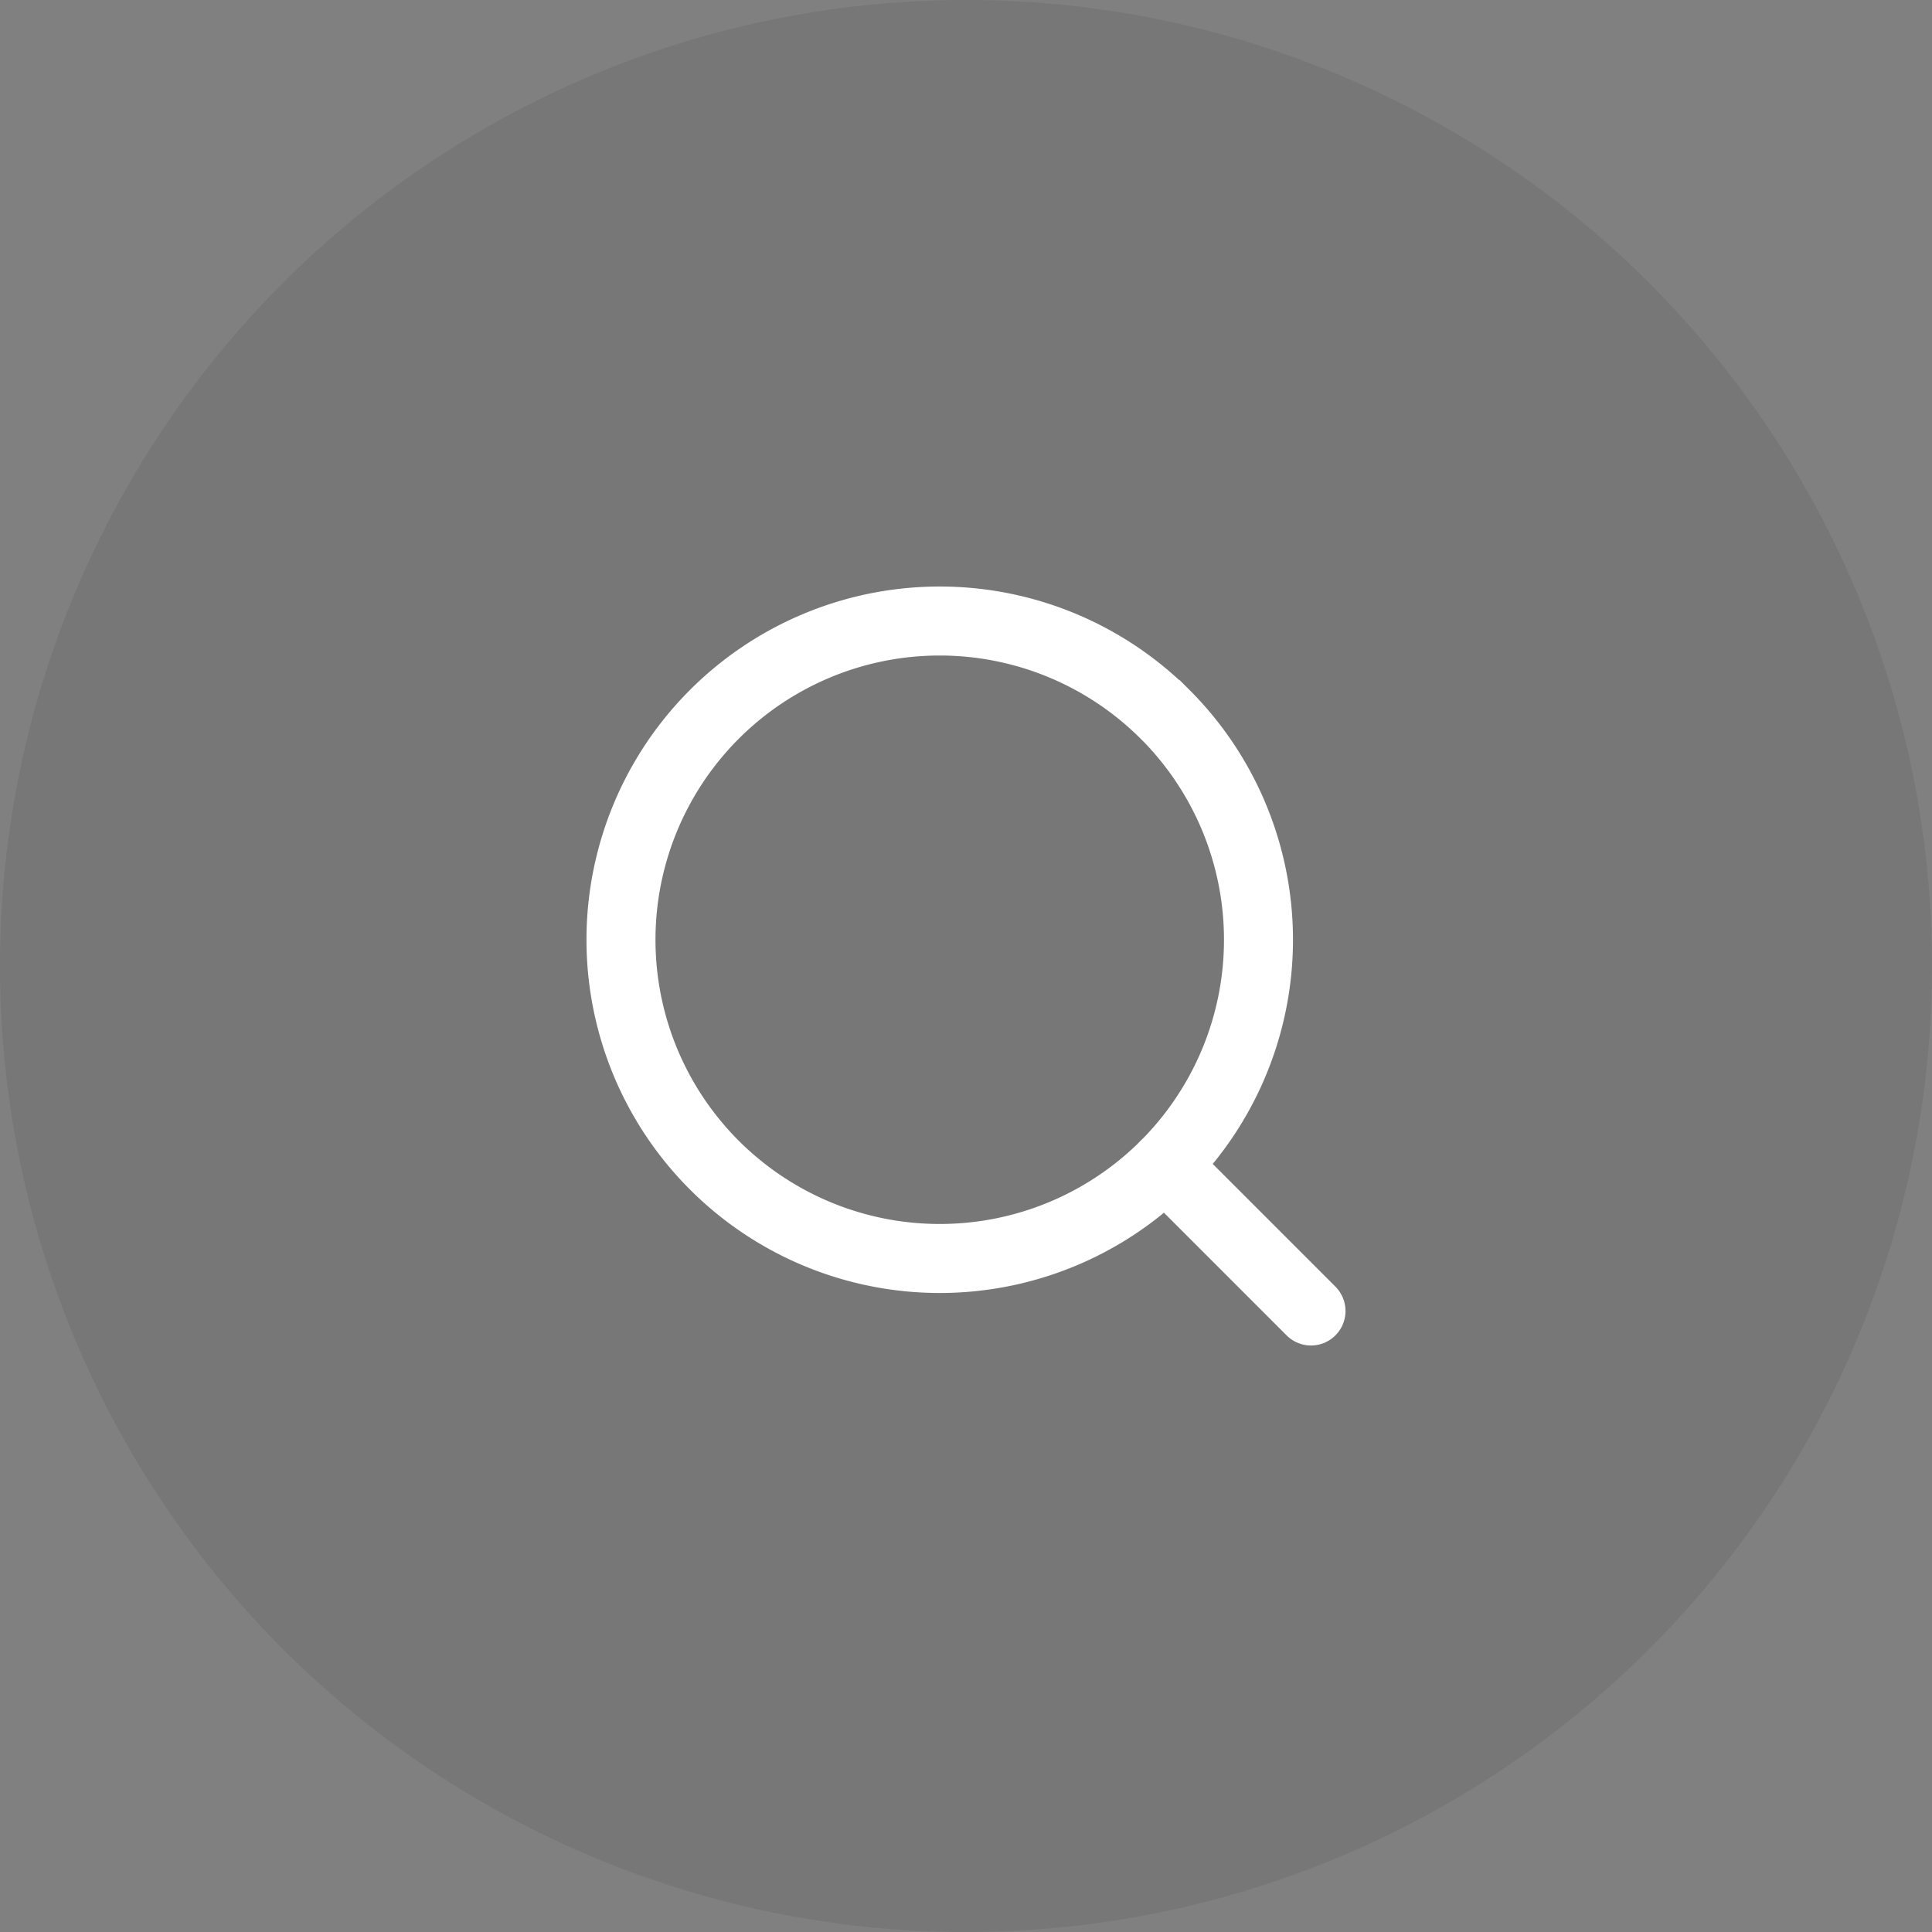 <svg xmlns="http://www.w3.org/2000/svg" width="28" height="28" viewBox="0 0 28 28">
    <rect x="0" y="0" width="28" height="28" fill="#808080" stroke="none"/>
    <g transform="translate(-150 -564)">
        <circle data-name="타원 1854" cx="14" cy="14" r="14" transform="translate(150 564)" style="fill:#111;opacity:.08"/>
        <path data-name="패스 217" d="M329.448-89.318a4.62 4.62 0 0 1 0 6.533 4.62 4.62 0 0 1-6.533 0 4.619 4.619 0 0 1 0-6.533h0a4.619 4.619 0 0 1 6.532 0z" transform="translate(-162.562 663.671)" style="fill:none;stroke:#fff;stroke-linecap:round"/>
        <path data-name="선 125" transform="translate(166.886 580.886)" style="fill:none;stroke:#fff;stroke-linecap:round" d="m0 0 2.114 2.114"/>
    </g>
</svg>
